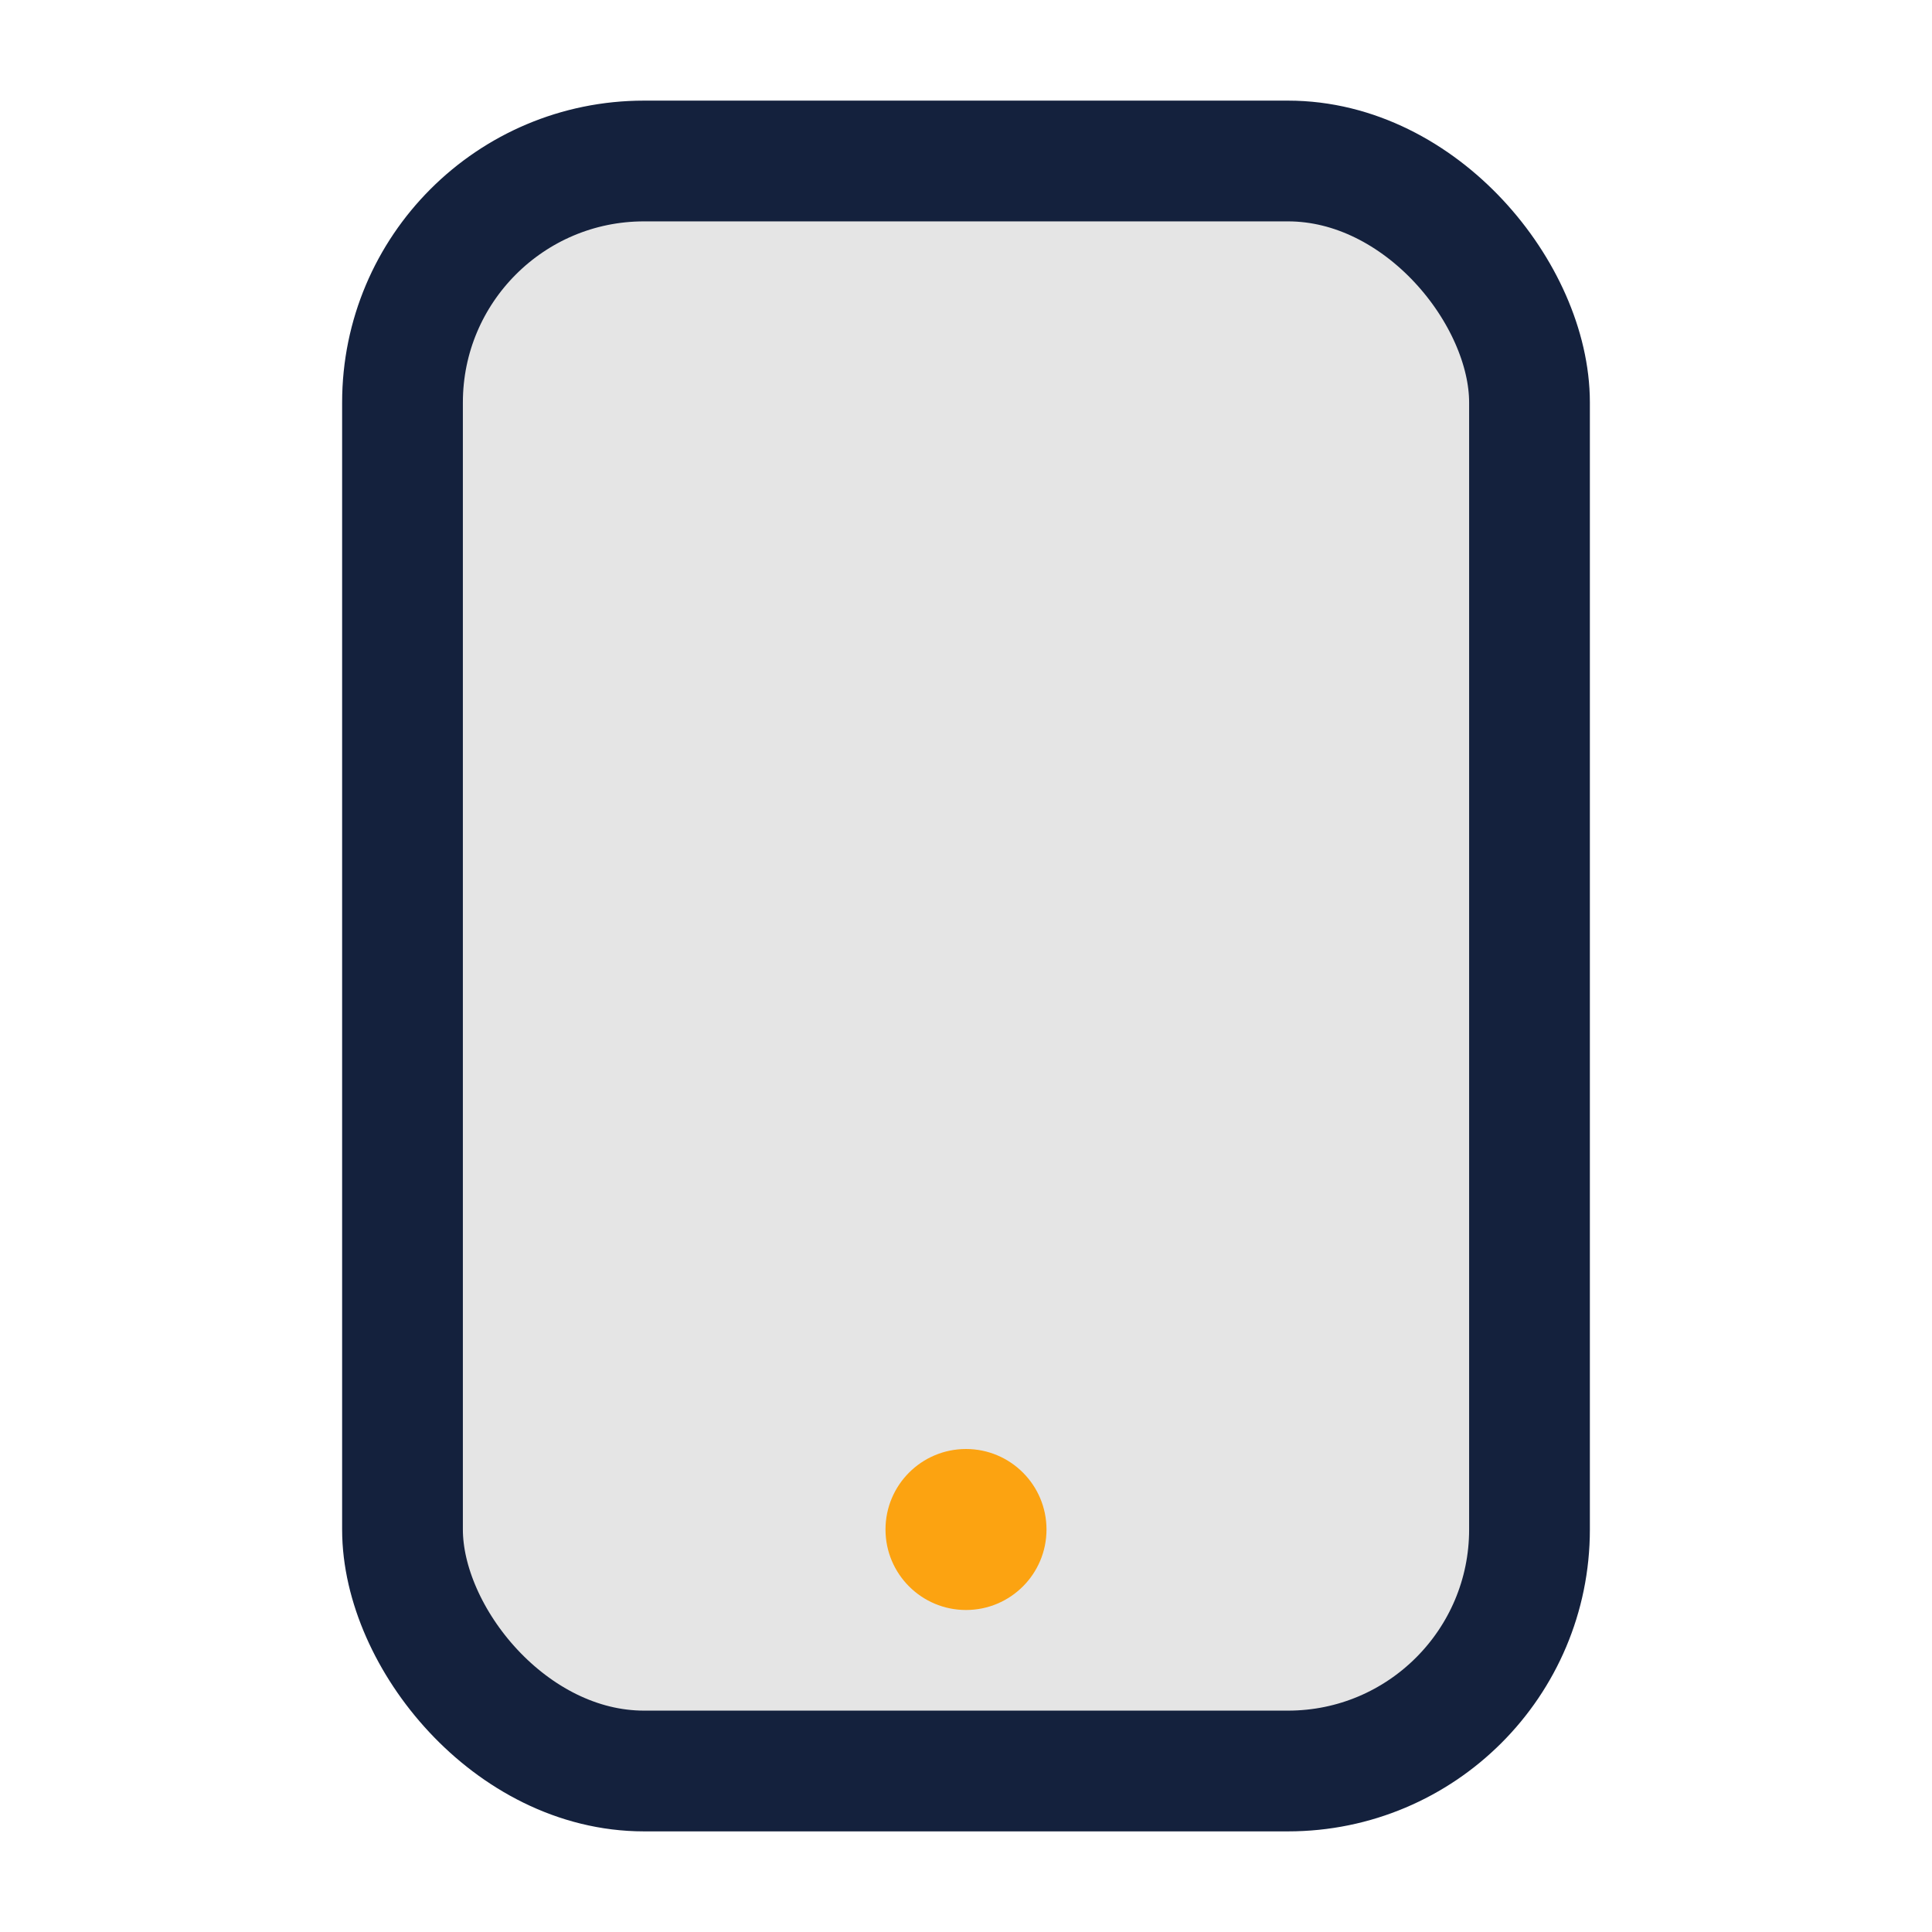 <?xml version="1.0" encoding="UTF-8"?>
<svg xmlns="http://www.w3.org/2000/svg" width="24" height="24" viewBox="0 0 24 24"><rect x="5" y="2" width="14" height="20" rx="3" fill="#E5E5E5" stroke="#14213D" stroke-width="1.5"/><circle cx="12" cy="19" r="1" fill="#FCA311"/></svg>